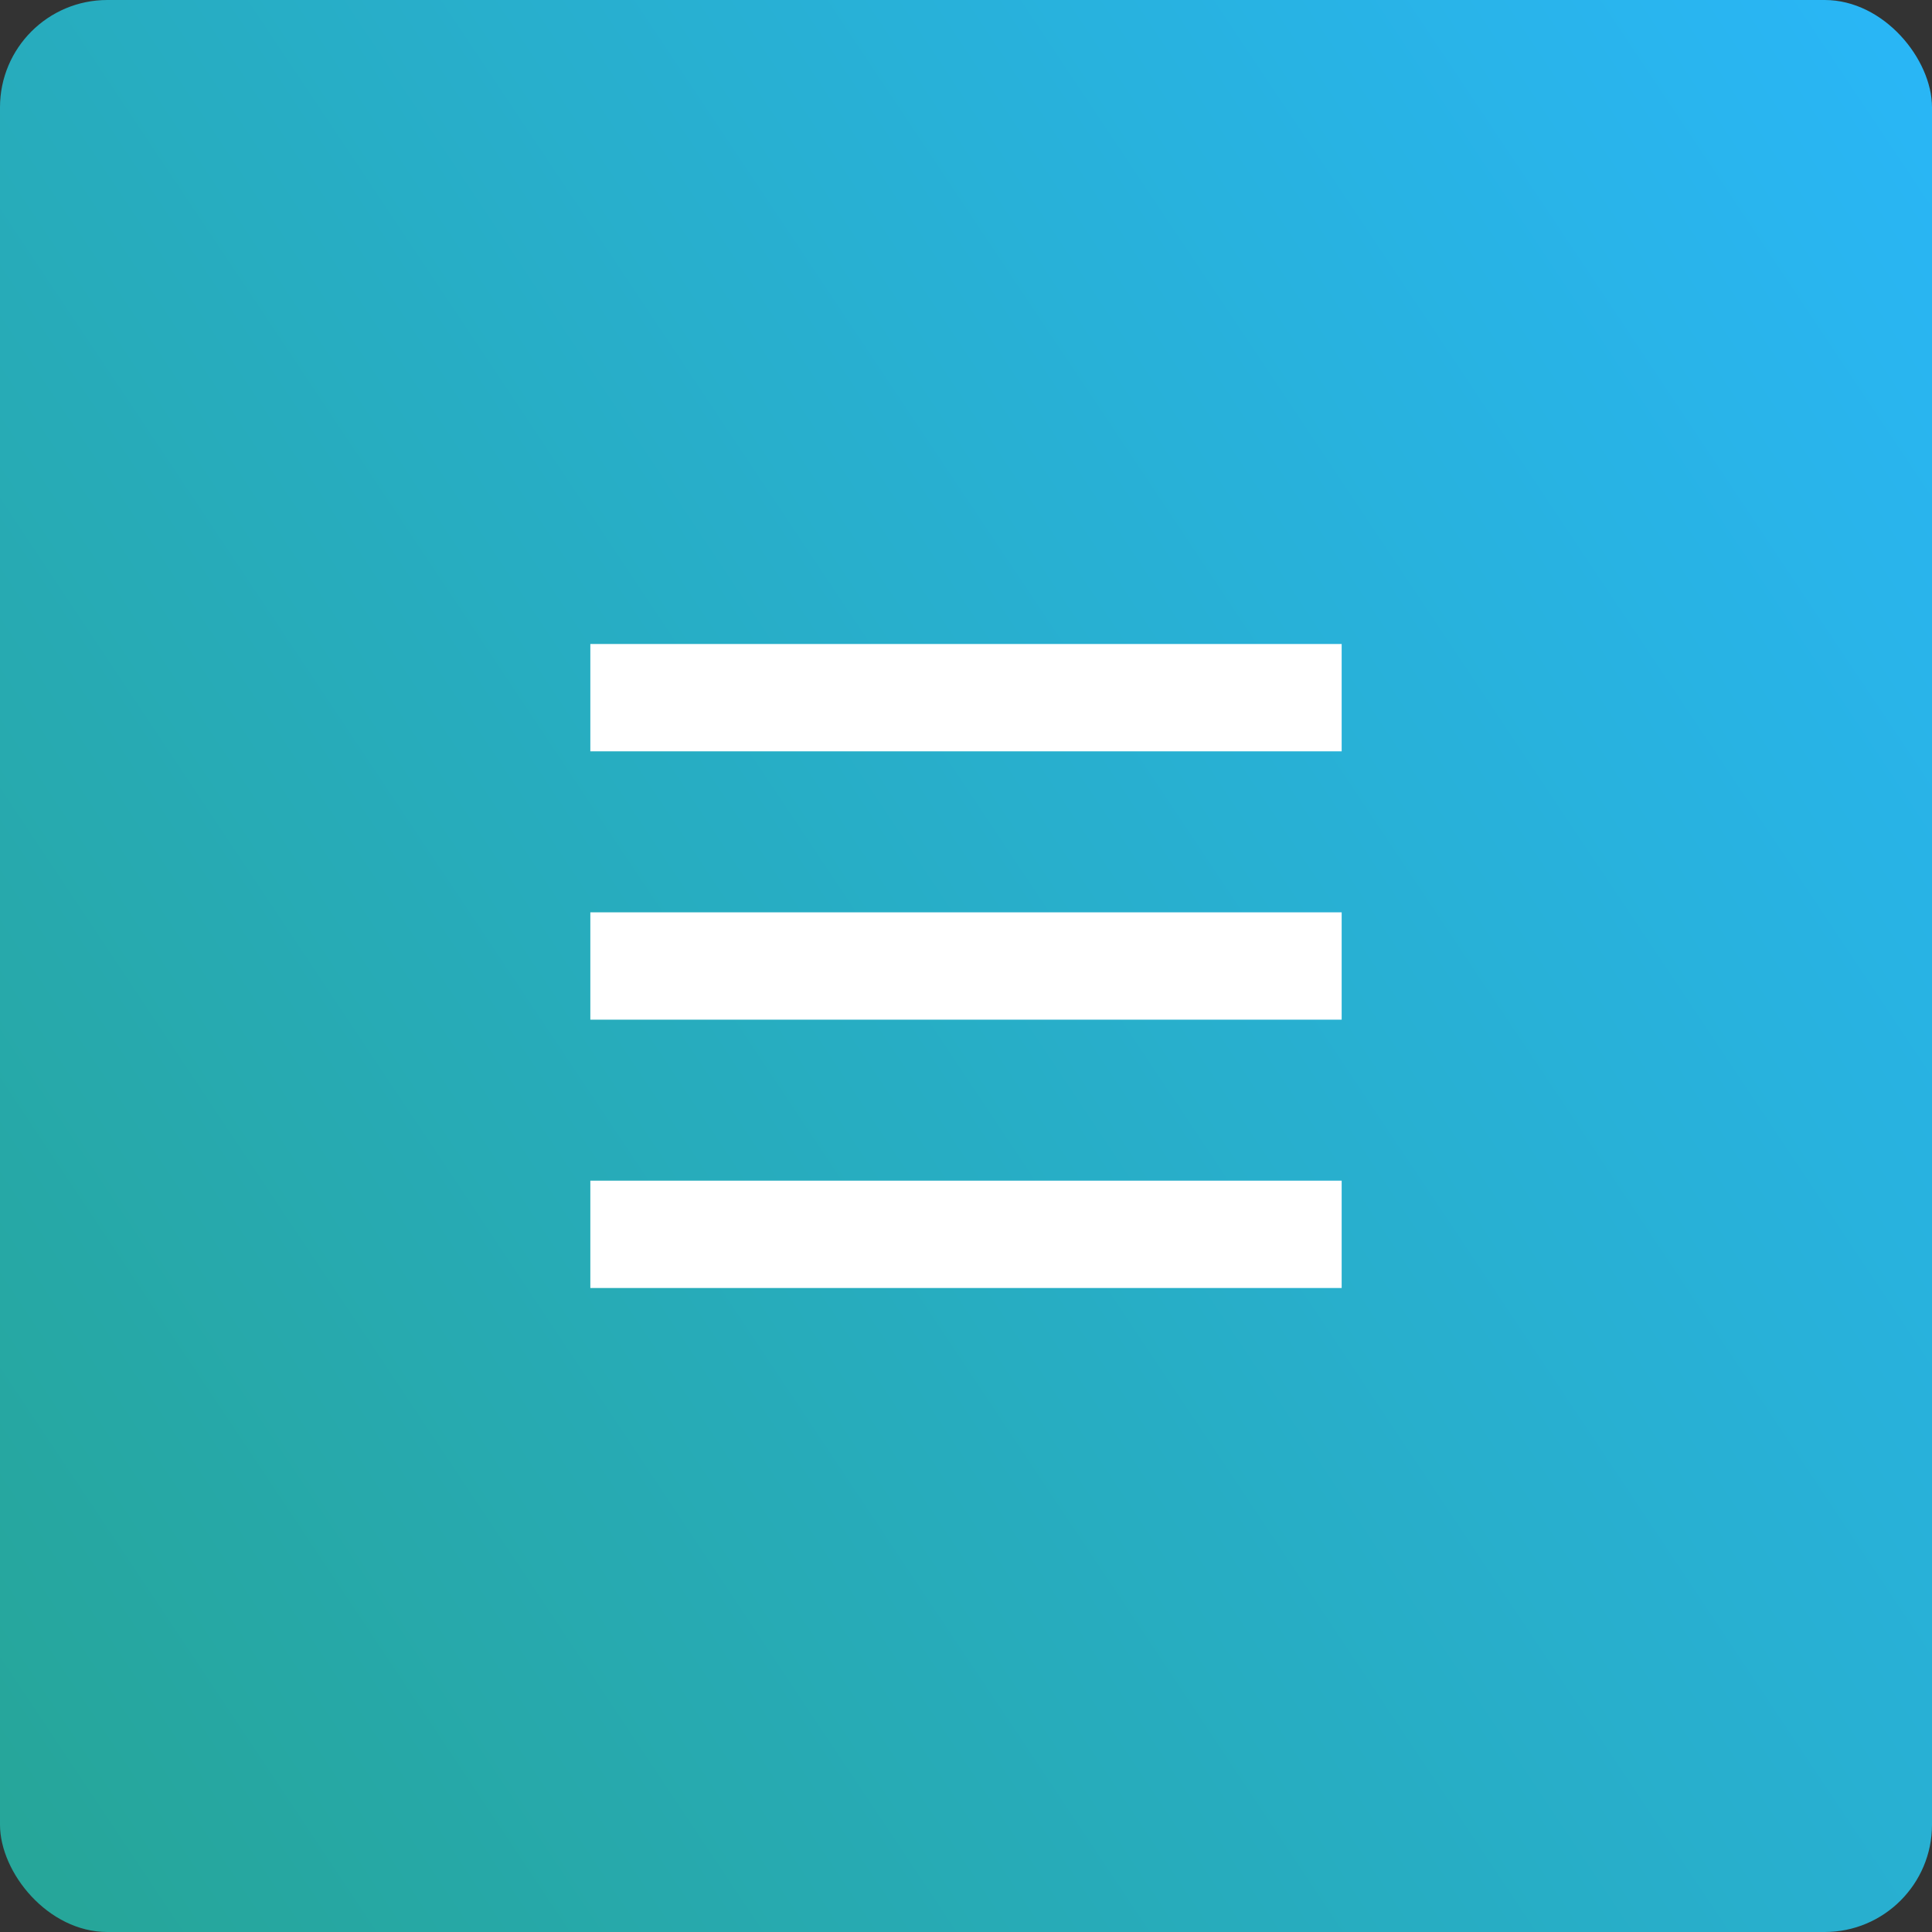 <svg xmlns="http://www.w3.org/2000/svg" width="36" height="36" viewBox="0 0 36 36">
    <rect x="0" y="0" width="36" height="36" fill="#333333" stroke="none"/>
    <defs>
        <linearGradient id="a" x1="112.941%" x2="3.09%" y1="23.633%" y2="96.91%">
            <stop offset="0%" stop-color="#29B6F6"/>
            <stop offset="100%" stop-color="#26A69A"/>
        </linearGradient>
    </defs>
    <g fill="none" fill-rule="evenodd">
        <rect width="36" height="36" fill="url(#a)" rx="2"/>
        <g fill="#FFF">
            <path d="M11 12h14v2H11zM11 17h14v2H11zM11 22h14v2H11z"/>
        </g>
    </g>
</svg>
